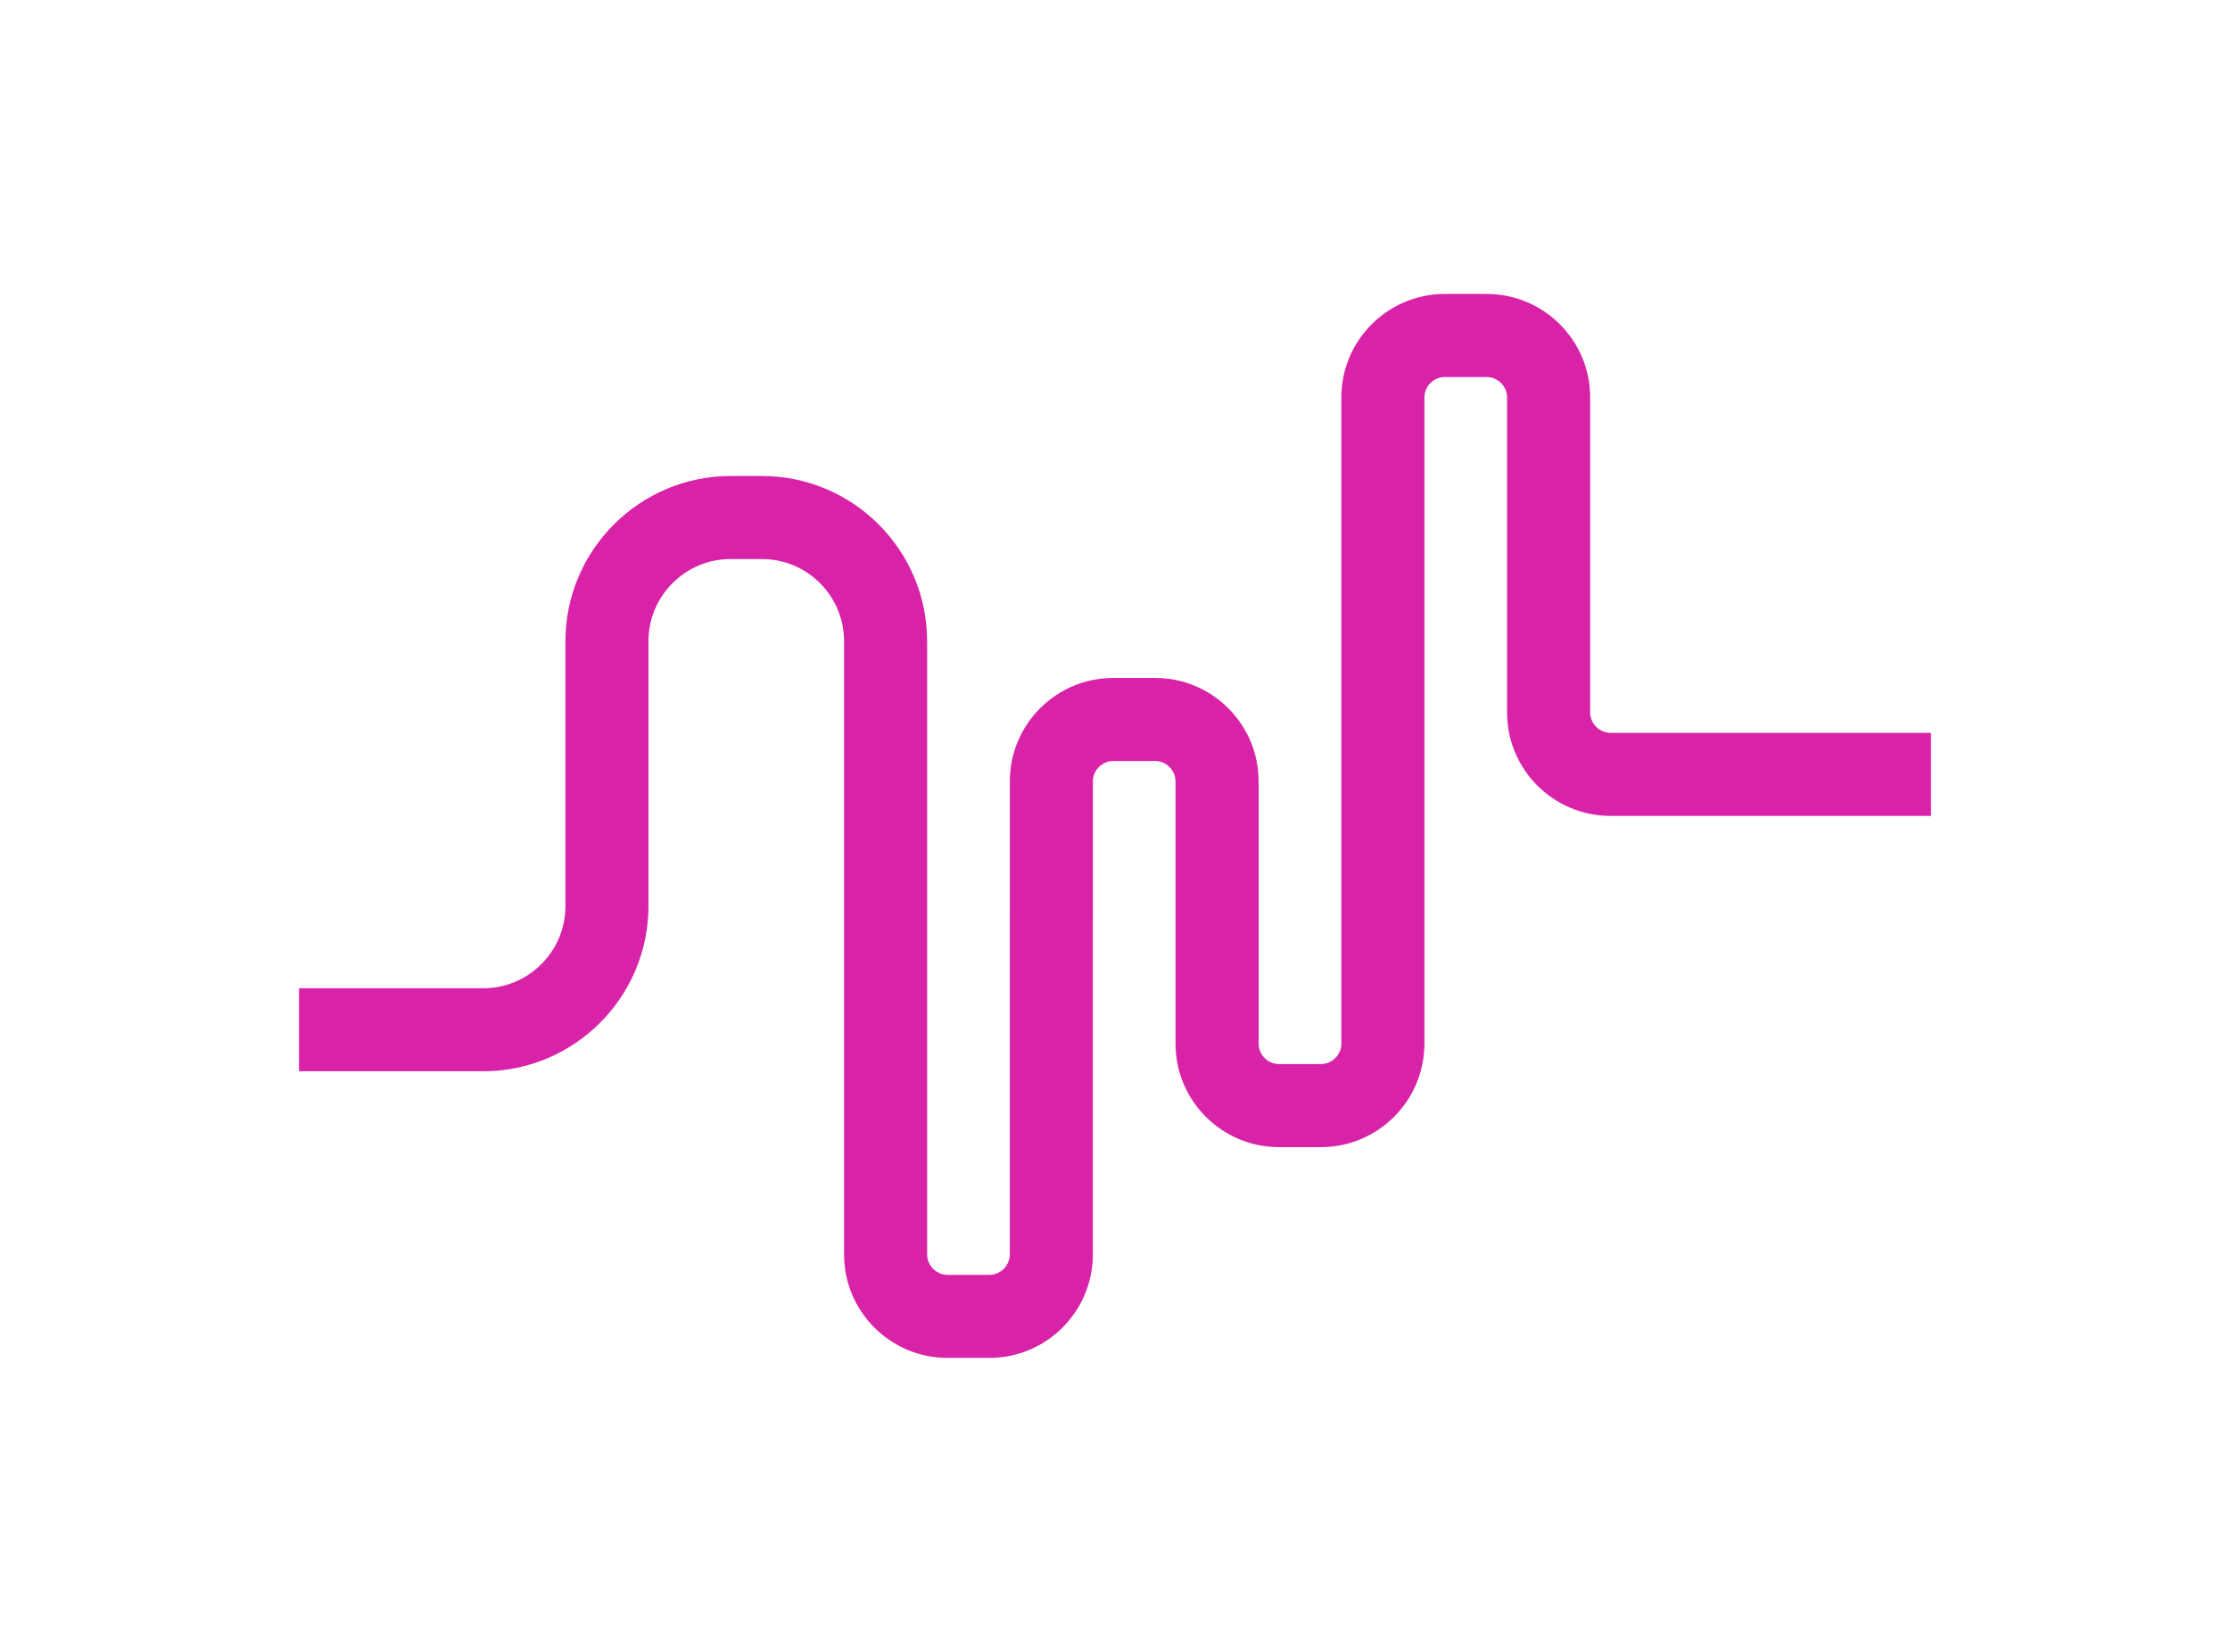 <?xml version="1.0" encoding="UTF-8"?> <svg xmlns="http://www.w3.org/2000/svg" xmlns:xlink="http://www.w3.org/1999/xlink" version="1.1" id="Calque_1" x="0px" y="0px" width="135px" height="100px" viewBox="0 0 135 100" xml:space="preserve"> <path fill="#D823A8" d="M97.495,44.365c-0.667,0-1.229-0.563-1.229-1.229V24.054c0-3.45-2.808-6.258-6.258-6.258H87.46 c-3.45,0-6.257,2.808-6.257,6.258v19.28v0.435v19.417c0,0.668-0.563,1.229-1.23,1.229h-2.549c-0.667,0-1.23-0.563-1.23-1.229v-4.394 V51.78v-4.482c0-3.449-2.807-6.257-6.256-6.257H67.39c-3.451,0-6.257,2.808-6.257,6.257v7.604h-0.002v21.043 c0,0.668-0.563,1.23-1.229,1.23h-2.547c-0.667,0-1.229-0.563-1.229-1.23v-9.938v-8.035V38.816c0-5.514-4.486-10-10-10h-1.894 c-5.514,0-10.001,4.486-10.001,10v16.036c0,2.741-2.231,4.974-4.973,4.974H18.101v5.026h11.156c5.514,0,10-4.485,10-10V38.816 c0-2.742,2.231-4.973,4.974-4.973h1.894c2.742,0,4.973,2.23,4.973,4.973v19.155v8.036v9.938c0,3.451,2.807,6.258,6.257,6.258h2.547 c3.45,0,6.256-2.807,6.256-6.258V55.725h0.002v-8.427c0-0.667,0.563-1.229,1.23-1.229h2.545c0.668,0,1.229,0.563,1.229,1.229v4.481 v7.013v4.394c0,3.45,2.808,6.258,6.258,6.258h2.55c3.449,0,6.258-2.808,6.258-6.258V43.769v-0.435v-19.28 c0-0.667,0.563-1.23,1.229-1.23h2.548c0.666,0,1.229,0.563,1.229,1.23v19.082c0,3.45,2.808,6.257,6.258,6.257h19.404v-5.027 L97.495,44.365L97.495,44.365z"></path> </svg> 